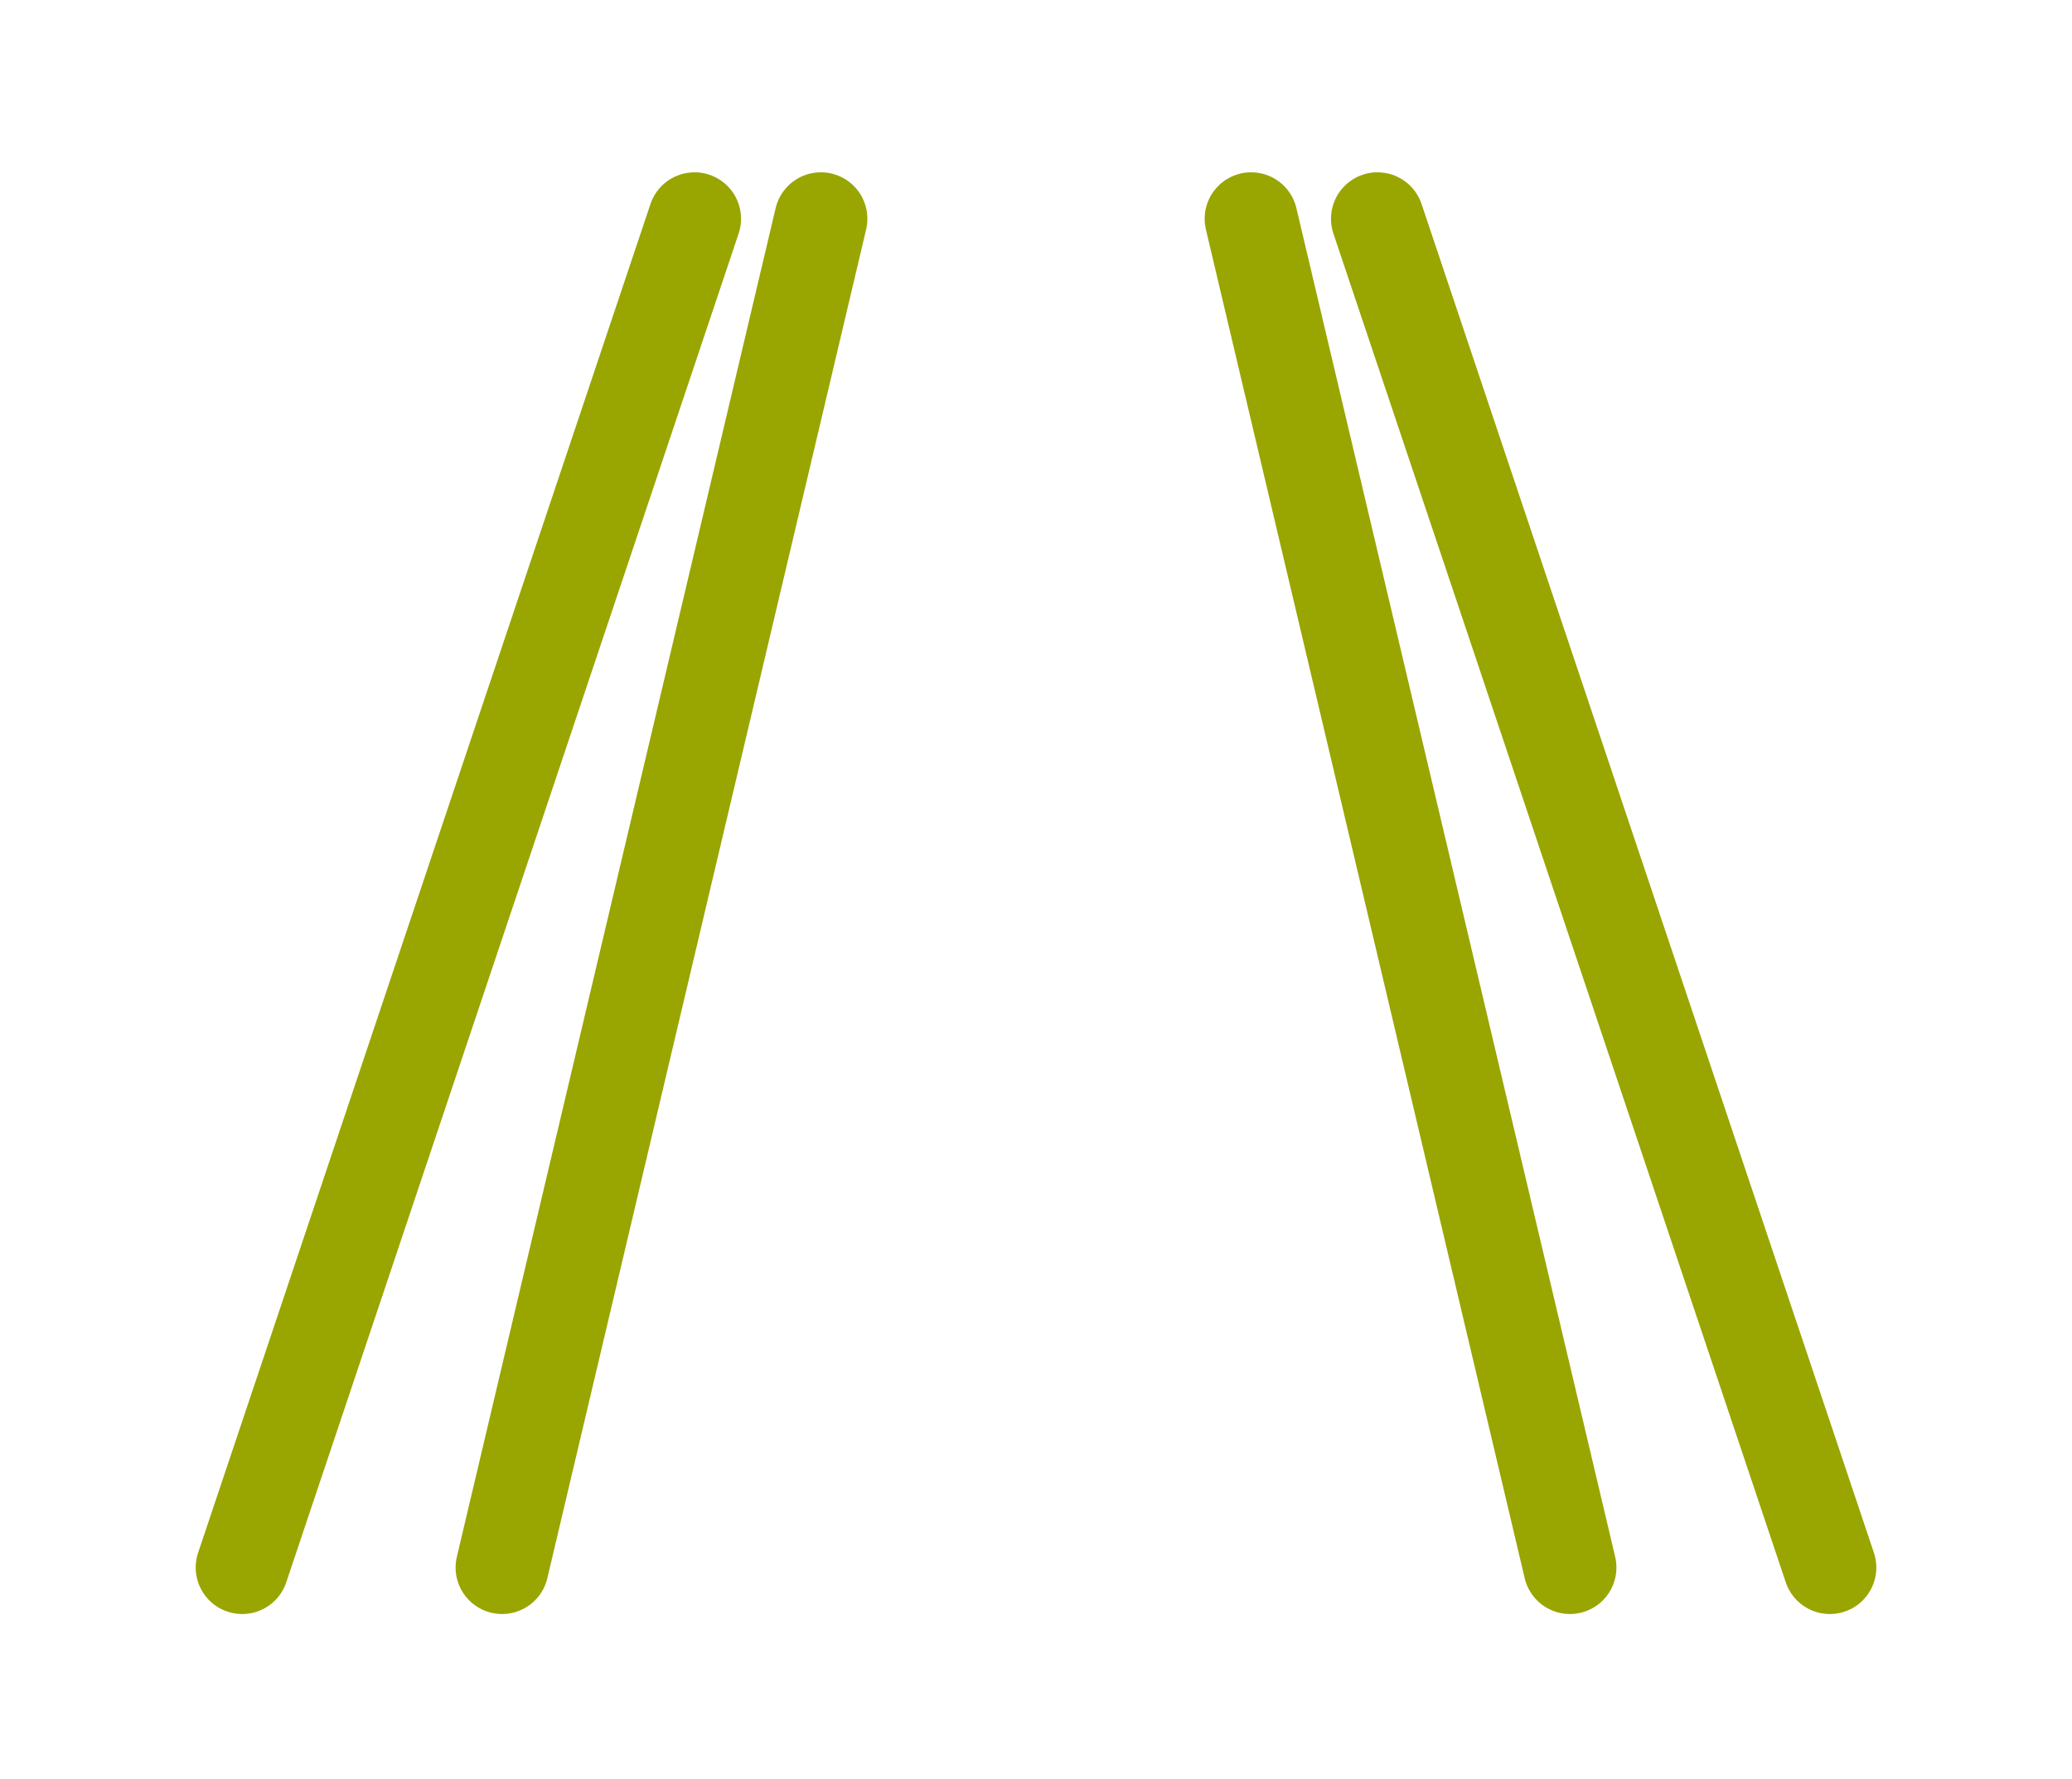 <svg xmlns="http://www.w3.org/2000/svg" width="78" height="67" viewBox="0 0 78 67" fill="none"><path d="M30.902 8.238L18.901 59.024" stroke="#99A500" stroke-width="3.5" stroke-miterlimit="10" stroke-linecap="round"></path><path d="M26.146 8.238L9.117 59.024" stroke="#99A500" stroke-width="3.5" stroke-miterlimit="10" stroke-linecap="round"></path><path d="M47.099 8.238L59.1 59.024" stroke="#99A500" stroke-width="3.5" stroke-miterlimit="10" stroke-linecap="round"></path><path d="M51.855 8.238L68.884 59.024" stroke="#99A500" stroke-width="3.5" stroke-miterlimit="10" stroke-linecap="round"></path></svg>
